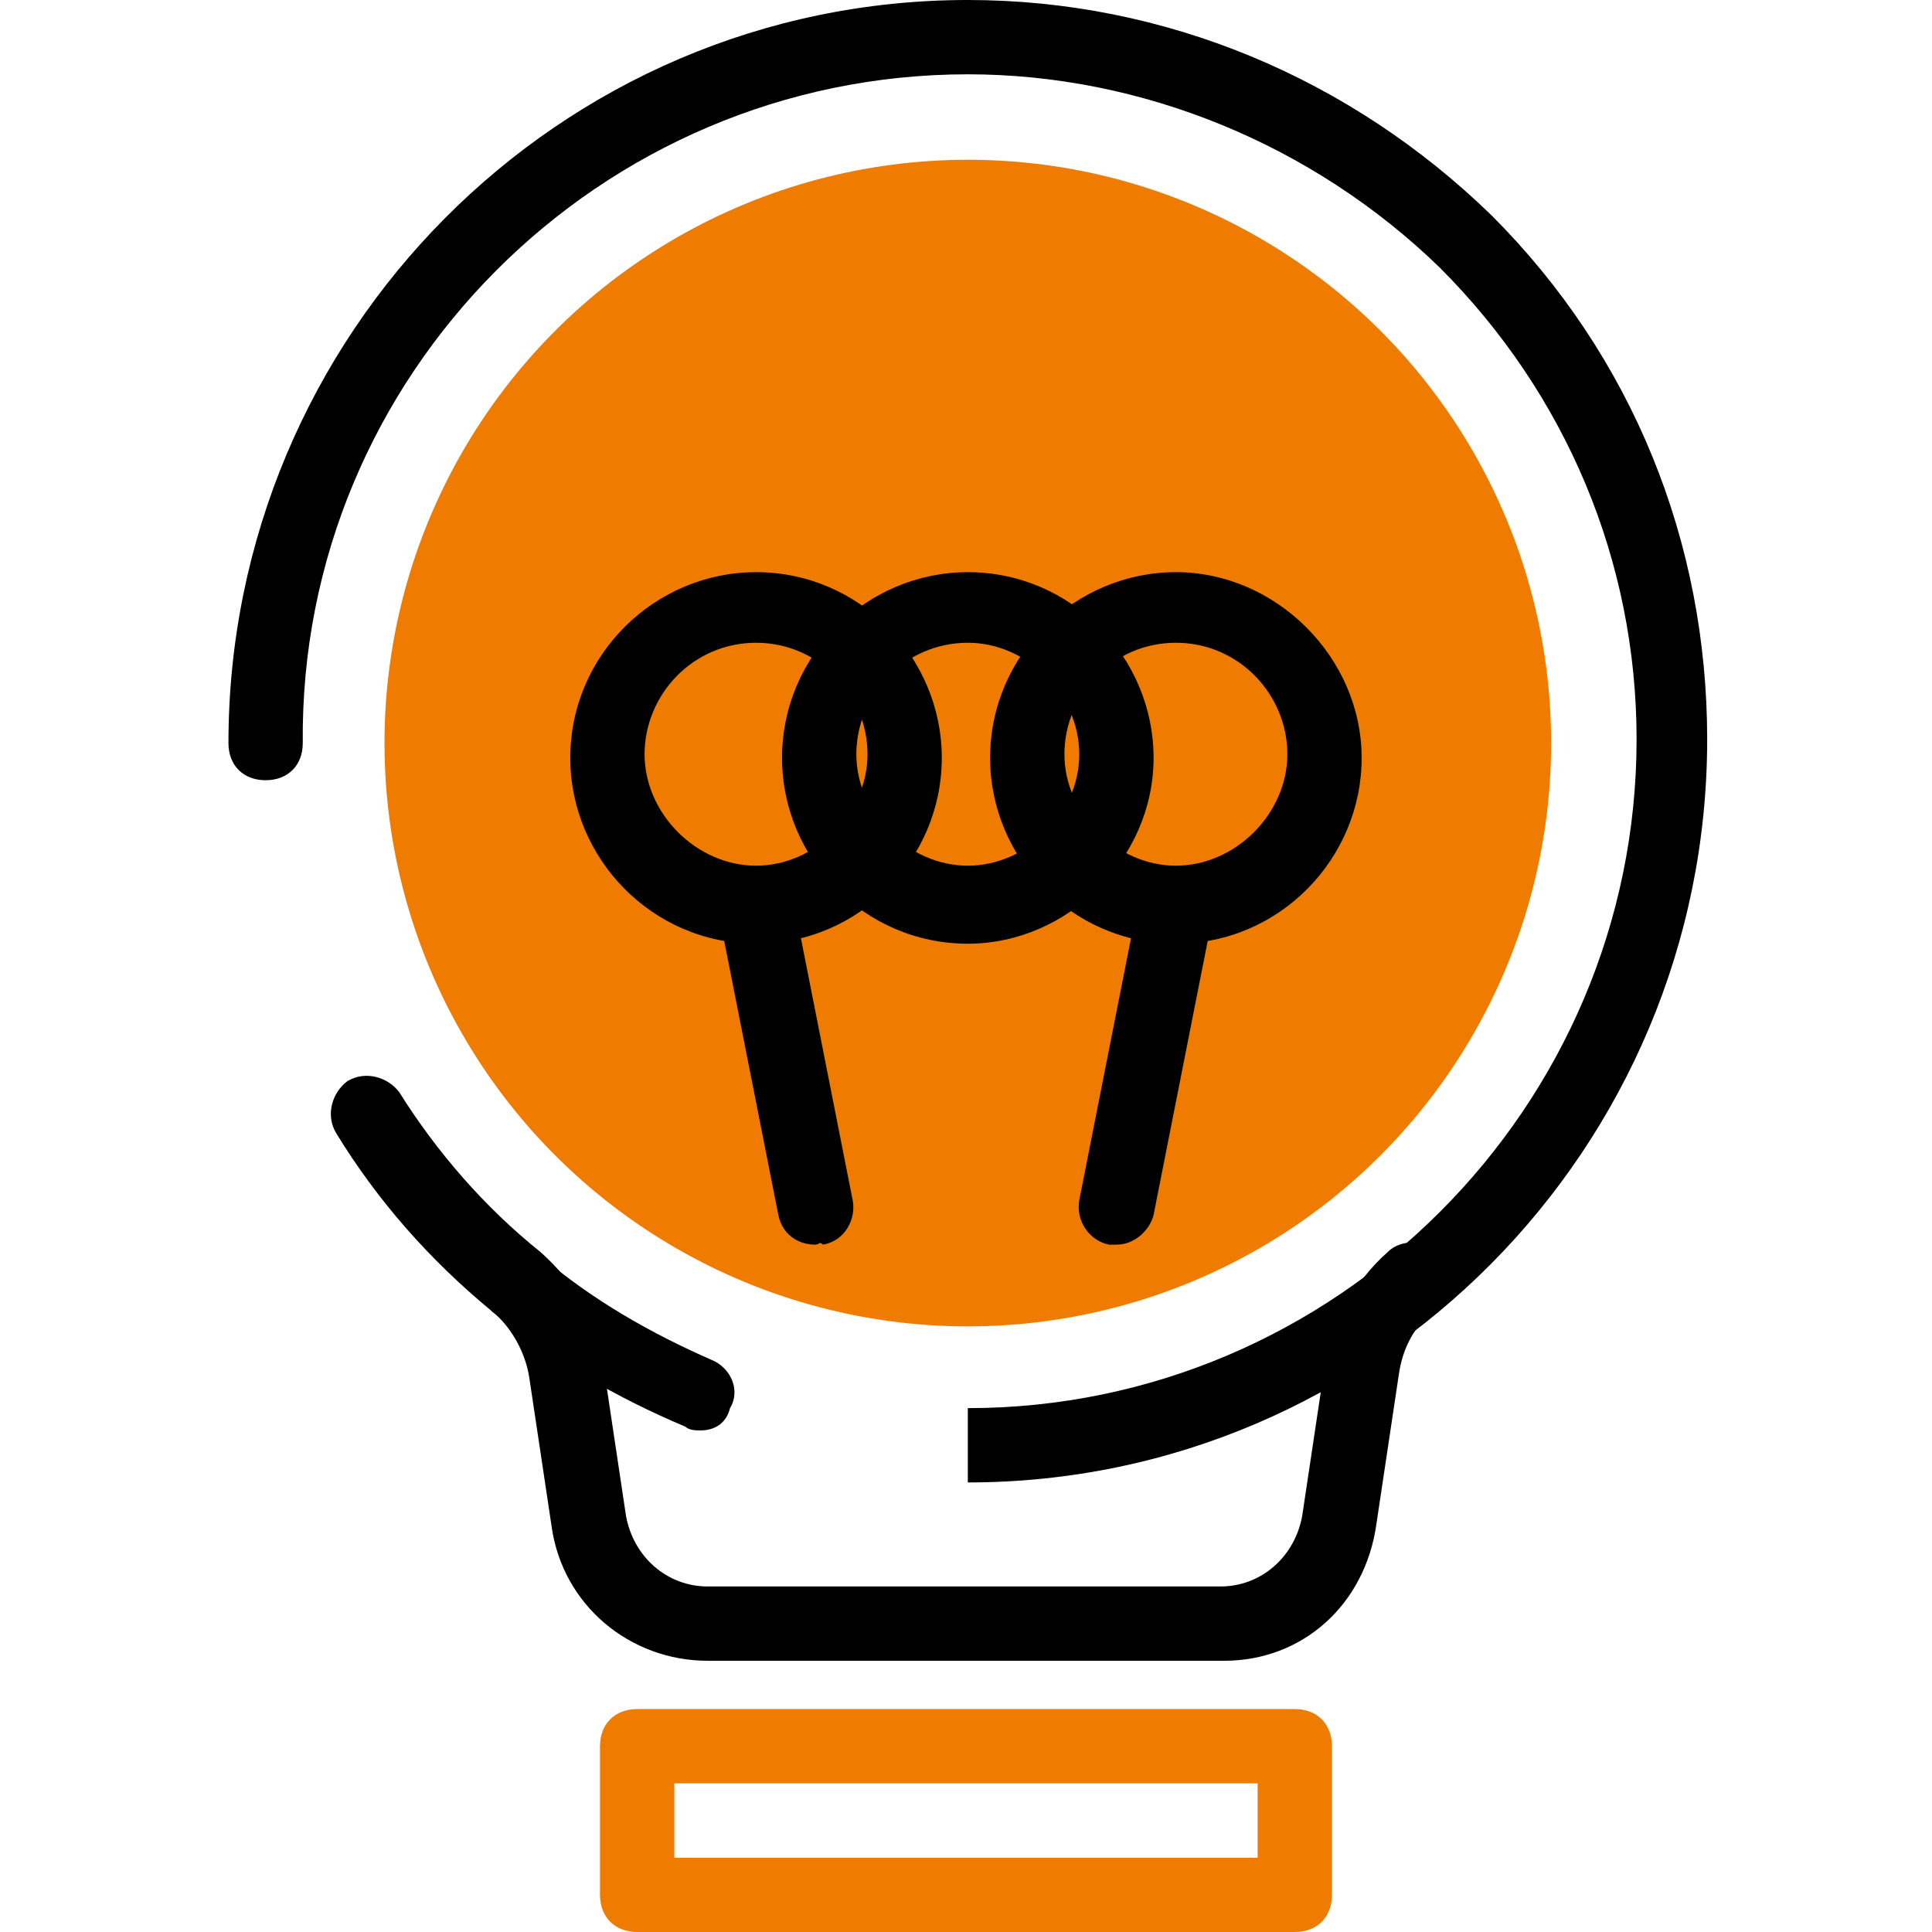 <?xml version="1.0" encoding="utf-8"?>
<!-- Generator: Adobe Illustrator 25.4.1, SVG Export Plug-In . SVG Version: 6.00 Build 0)  -->
<svg version="1.1" id="Layer_1" xmlns="http://www.w3.org/2000/svg" xmlns:xlink="http://www.w3.org/1999/xlink" x="0px" y="0px"
	 viewBox="0 0 52 52" style="enable-background:new 0 0 52 52;" xml:space="preserve">
<style type="text/css">
	.st0{fill:none;}
	.st1{fill:#EF7C00;}
</style>
<g id="Group_2765" transform="translate(-5.951 -6)">
	<rect id="Rectangle_2091" x="6" y="6" class="st0" width="52" height="52"/>
	<g id="Group_2074" transform="translate(4.5 5)">
		<circle id="Ellipse_129" class="st1" cx="27.5" cy="21" r="15.7"/>
		<path d="M34.4,45.7C34.4,45.7,34.4,45.7,34.4,45.7H20.5c0,0,0,0,0,0c-2.1,0-3.9-1.5-4.2-3.6l-0.6-4c-0.1-0.7-0.5-1.4-1-1.8
			c-1.7-1.4-3.1-3-4.2-4.8c-0.3-0.5-0.1-1.1,0.3-1.4c0.5-0.3,1.1-0.1,1.4,0.3c1,1.6,2.3,3.1,3.8,4.3c0.9,0.8,1.6,1.9,1.7,3.1l0.6,4
			c0.2,1.1,1.1,1.9,2.2,1.9c0,0,0,0,0,0h13.8h0c1.1,0,2-0.8,2.2-1.9l0.6-4c0.2-1.2,0.8-2.3,1.7-3.1c0.4-0.4,1.1-0.3,1.4,0.1
			c0.4,0.4,0.3,1.1-0.1,1.4c-0.6,0.5-0.9,1.1-1,1.8l-0.6,4C38.2,44.2,36.5,45.7,34.4,45.7z"/>
		<path d="M27.5,40.9l0-2c9.9,0,18-8.1,18-18c0-4.8-1.9-9.3-5.3-12.7C36.8,4.9,32.2,3,27.5,3c0,0,0,0,0,0c-9.9,0-18,8.1-17.9,18
			c0,0.6-0.4,1-1,1s-1-0.4-1-1c0-11,8.9-20,19.9-20c0,0,0,0,0,0c5.3,0,10.3,2.1,14.1,5.8c3.8,3.8,5.8,8.8,5.8,14.1
			C47.4,31.9,38.5,40.9,27.5,40.9z"/>
		<path d="M20.3,39.5c-0.1,0-0.3,0-0.4-0.1c-1.9-0.8-3.6-1.8-5.2-3.1c-0.4-0.4-0.5-1-0.1-1.4c0.4-0.4,1-0.5,1.4-0.1
			c1.4,1.2,3,2.1,4.6,2.8c0.5,0.2,0.8,0.8,0.5,1.3C21,39.3,20.7,39.5,20.3,39.5z"/>
		<path class="st1" d="M36.3,53H18.6c-0.6,0-1-0.4-1-1v-4c0-0.6,0.4-1,1-1h17.7c0.6,0,1,0.4,1,1v4C37.3,52.6,36.9,53,36.3,53z
			 M19.6,51h15.7v-2H19.6V51z"/>
		<path d="M21.8,26.4c-2.8,0-5-2.3-5-5c0-2.8,2.3-5,5-5c2.8,0,5,2.3,5,5C26.8,24.1,24.6,26.4,21.8,26.4z M21.8,18.3
			c-1.7,0-3,1.4-3,3s1.4,3,3,3s3-1.4,3-3S23.5,18.3,21.8,18.3z"/>
		<path d="M33.1,26.4c-2.8,0-5-2.3-5-5c0-2.8,2.3-5,5-5s5,2.3,5,5C38.1,24.1,35.9,26.4,33.1,26.4z M33.1,18.3c-1.7,0-3,1.4-3,3
			s1.4,3,3,3s3-1.4,3-3S34.8,18.3,33.1,18.3z"/>
		<path d="M27.5,26.4c-2.8,0-5-2.3-5-5c0-2.8,2.3-5,5-5c2.8,0,5,2.3,5,5C32.5,24.1,30.2,26.4,27.5,26.4z M27.5,18.3
			c-1.7,0-3,1.4-3,3s1.4,3,3,3s3-1.4,3-3S29.1,18.3,27.5,18.3z"/>
		<path d="M23.4,34.5c-0.5,0-0.9-0.3-1-0.8l-1.6-8.1c-0.1-0.5,0.2-1.1,0.8-1.2c0.5-0.1,1.1,0.2,1.2,0.8l1.6,8.1
			c0.1,0.5-0.2,1.1-0.8,1.2C23.5,34.4,23.5,34.5,23.4,34.5z"/>
		<path d="M31.5,34.5c-0.1,0-0.1,0-0.2,0c-0.5-0.1-0.9-0.6-0.8-1.2l1.6-8.1c0.1-0.5,0.6-0.9,1.2-0.8s0.9,0.6,0.8,1.2l-1.6,8.1
			C32.4,34.1,32,34.5,31.5,34.5z"/>
	</g>
</g>
</svg>
